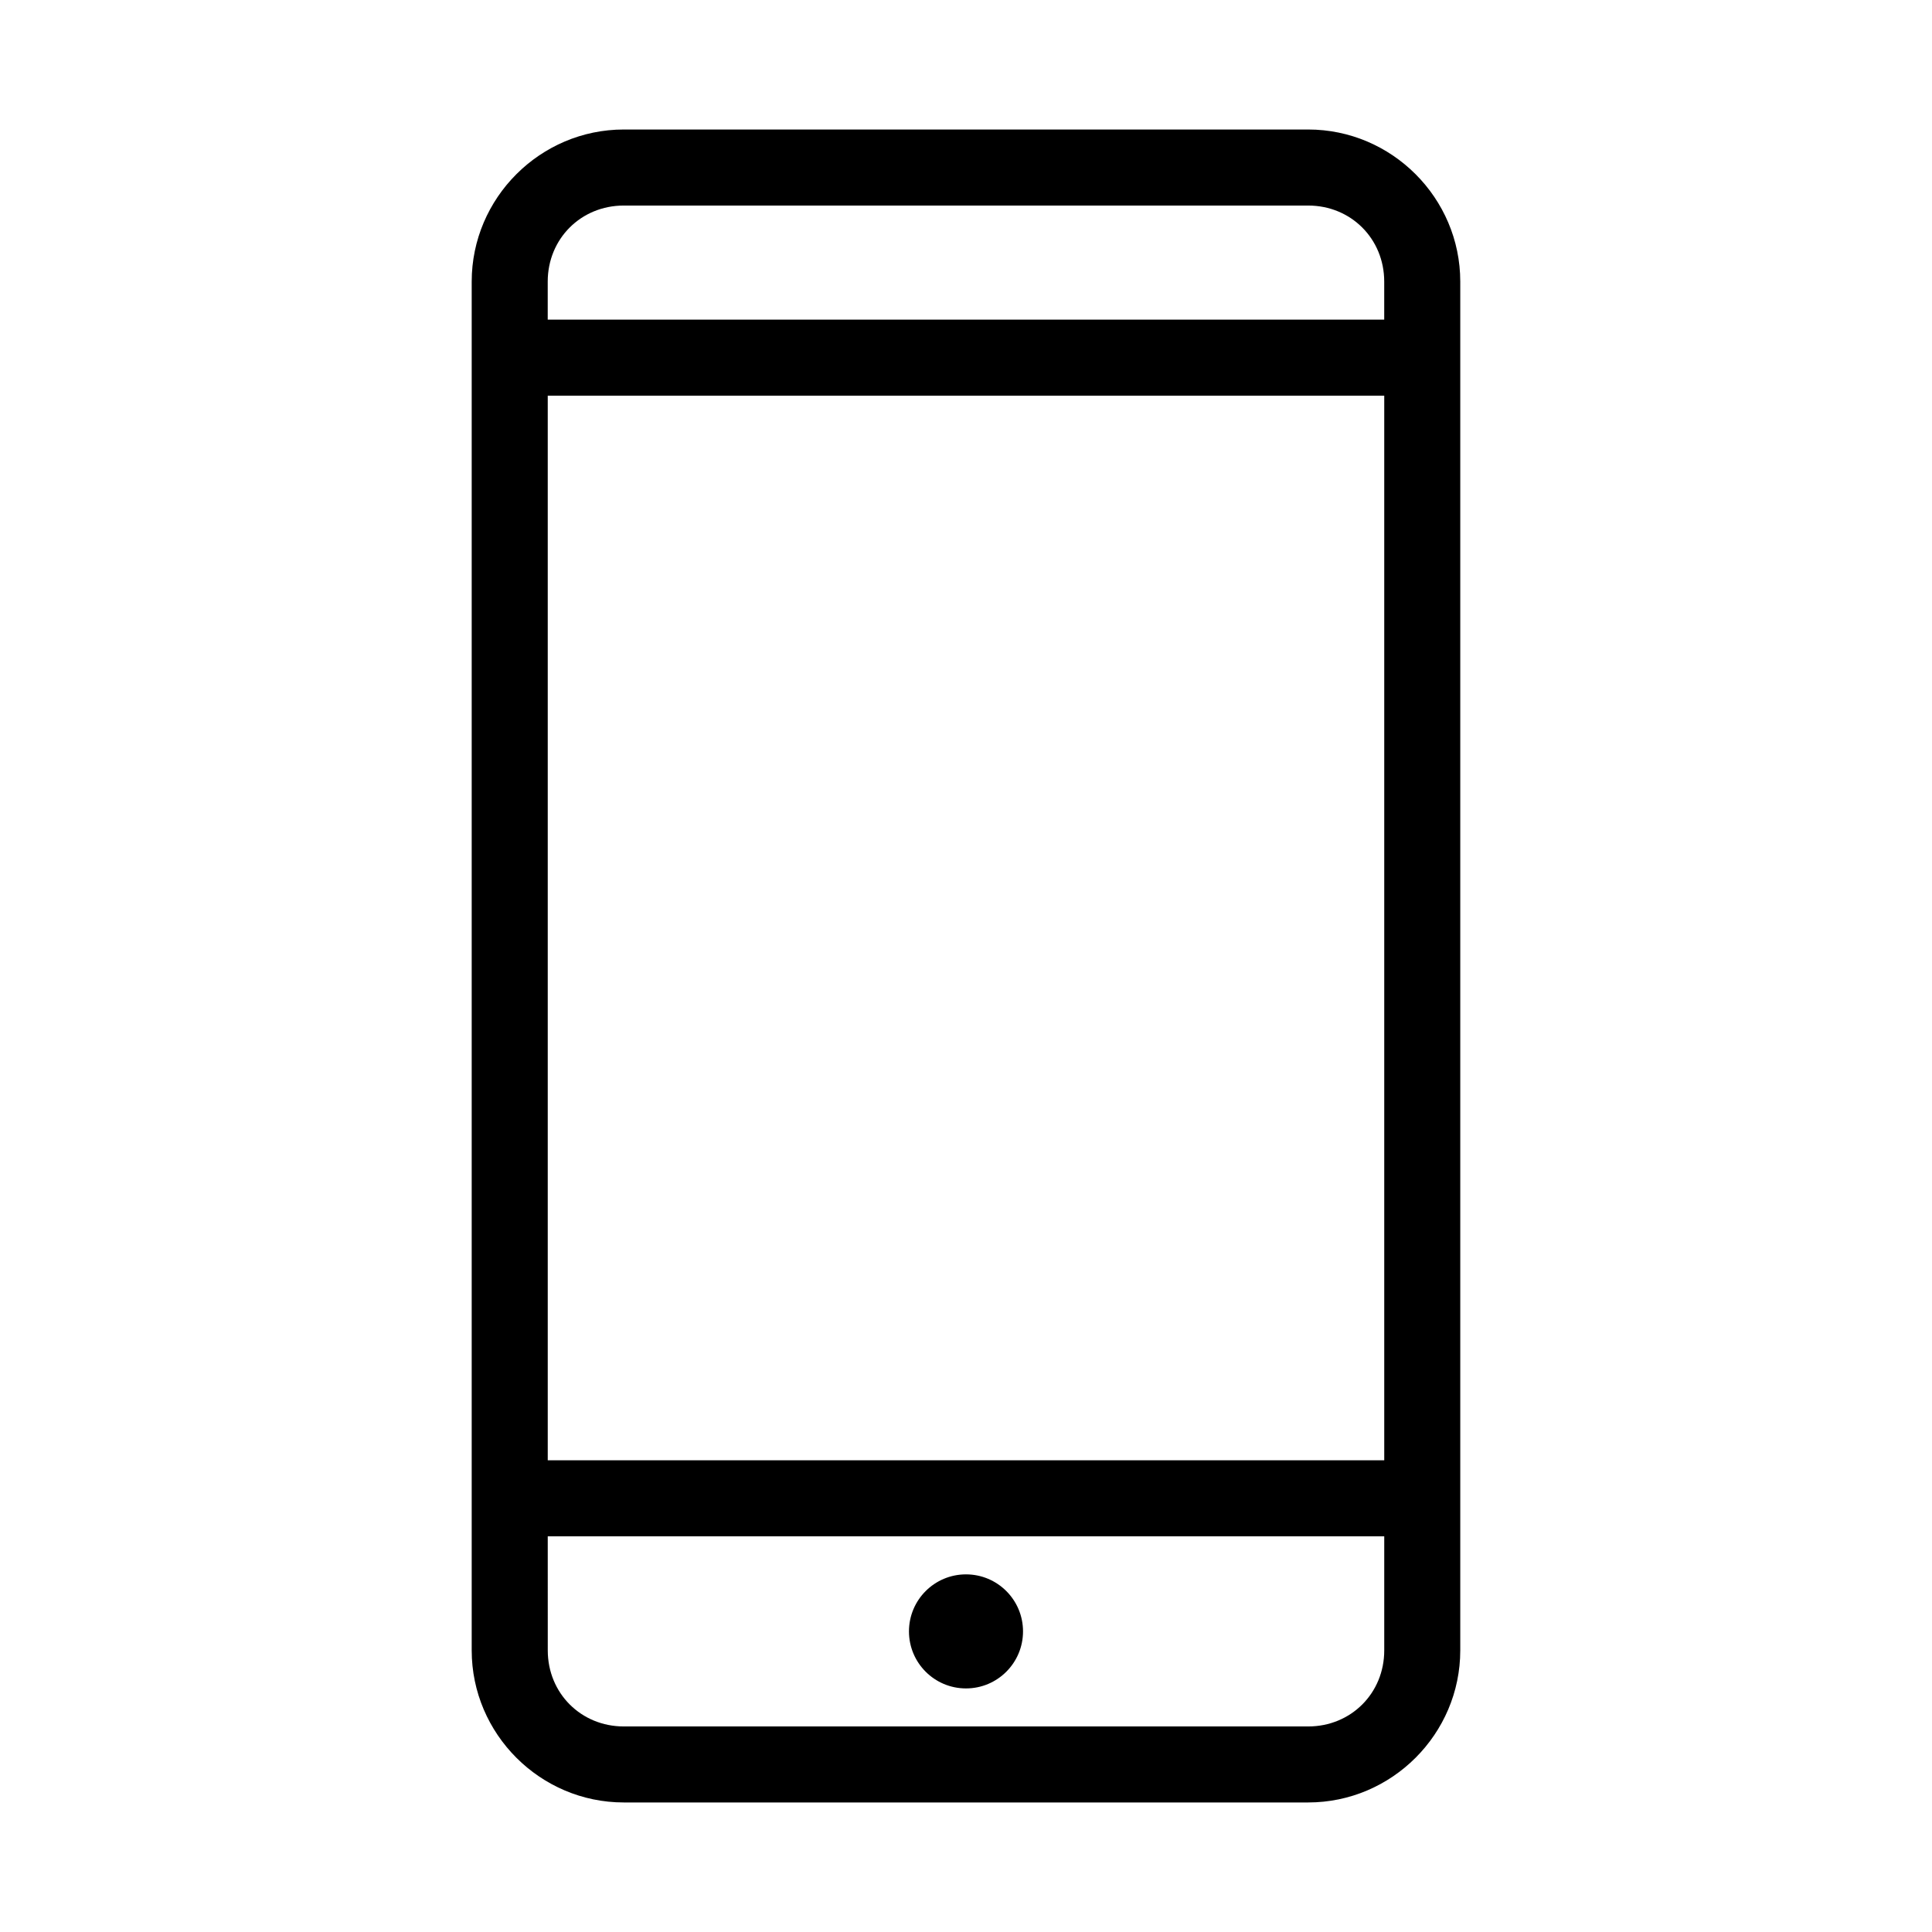 <?xml version="1.0" encoding="UTF-8"?>
<!-- Uploaded to: SVG Repo, www.svgrepo.com, Generator: SVG Repo Mixer Tools -->
<svg fill="#000000" width="800px" height="800px" version="1.1" viewBox="144 144 512 512" xmlns="http://www.w3.org/2000/svg">
 <path d="m309.31 178.32c-22.156 0-40.305 18.148-40.305 40.305v362.74c0 22.156 18.148 40.305 40.305 40.305h181.37c22.156 0 40.305-18.148 40.305-40.305v-362.74c0-22.156-18.148-40.305-40.305-40.305zm0 20.152h181.37c11.34 0 20.152 8.812 20.152 20.152v10.078h-221.68v-10.078c0-11.34 8.812-20.152 20.152-20.152zm-20.152 50.383h221.68v282.13h-221.68zm0 302.29h221.68v30.23c0 11.34-8.812 20.152-20.152 20.152h-181.37c-11.34 0-20.152-8.812-20.152-20.152zm110.84 10.078c-8.348 0-15.113 6.766-15.113 15.113 0 8.348 6.766 15.113 15.113 15.113s15.113-6.766 15.113-15.113c0-8.348-6.766-15.113-15.113-15.113z"/>
</svg>
